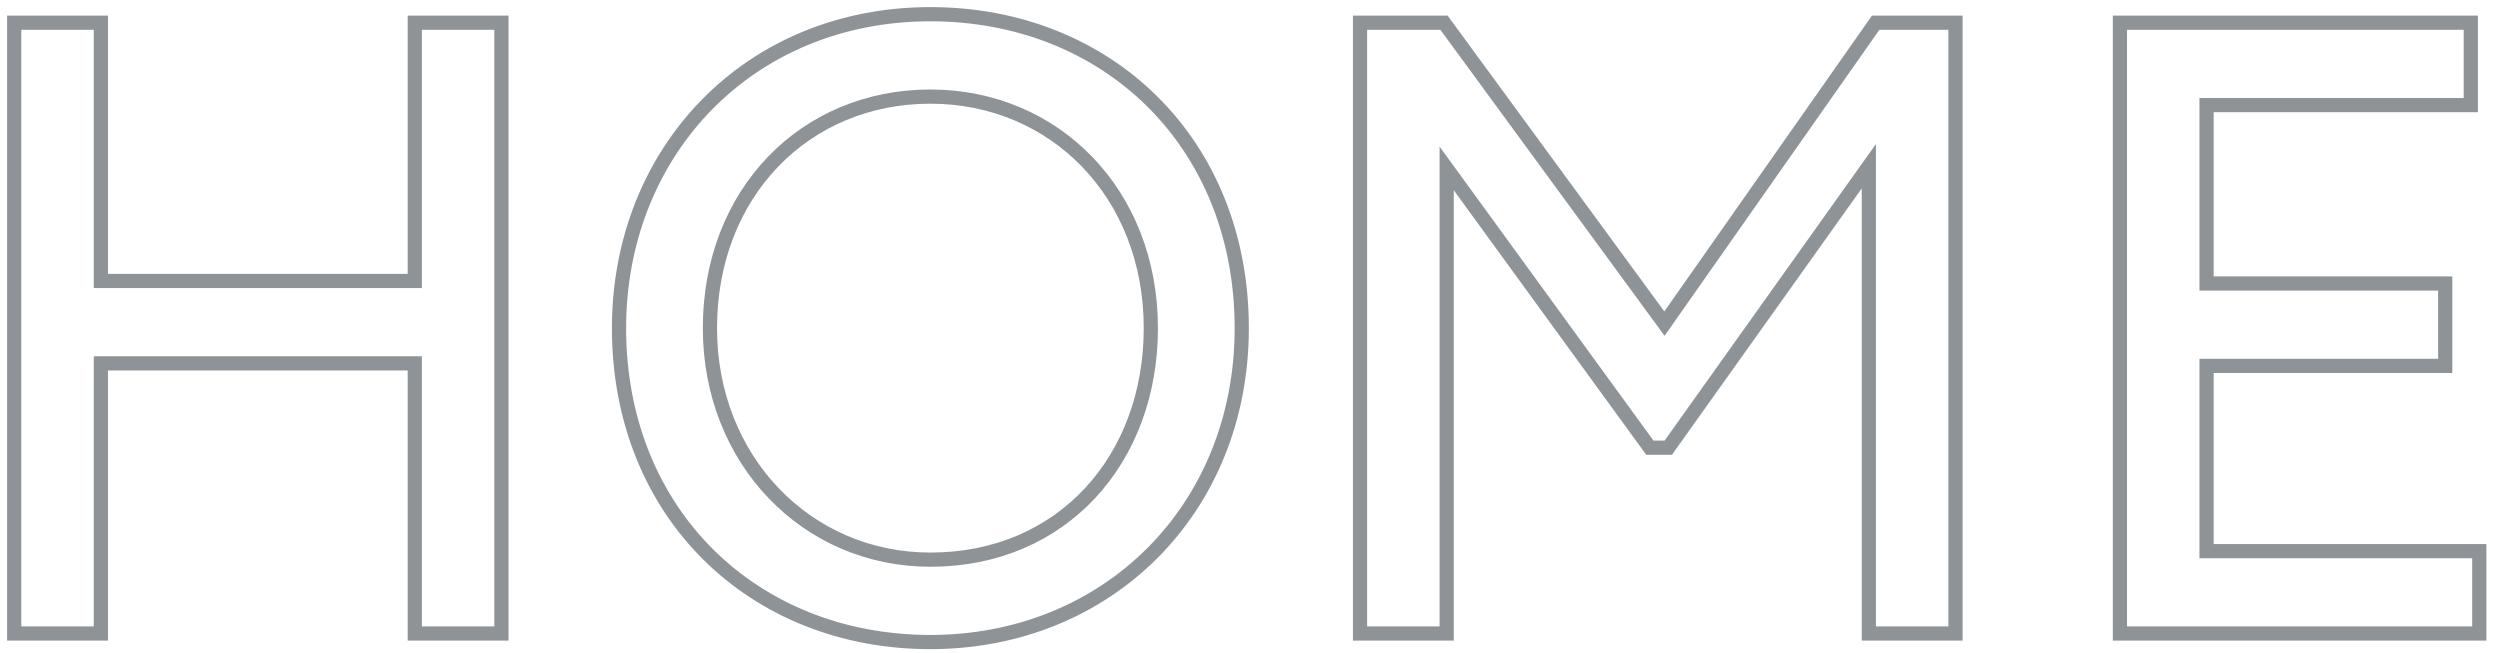<?xml version="1.0" encoding="UTF-8"?> <svg xmlns="http://www.w3.org/2000/svg" width="176" height="46" viewBox="0 0 176 46" fill="none"> <path d="M29.2 44.1V44.6H29.7H34.8H35.3V44.1V2.1V1.6H34.8H29.7H29.2V2.1V19.78H7.1V2.1V1.6H6.6H1.5H1V2.1V44.1V44.6H1.5H6.6H7.1V44.1V25.58H29.2V44.1ZM95.746 44.1V44.6H96.246H101.346H101.846V44.1V11.857L116.002 31.314L116.152 31.52H116.406H117.186H117.444L117.593 31.31L131.566 11.703V44.1V44.6H132.066H137.166H137.666V44.1V2.1V1.6H137.166H132.306H132.046L131.897 1.813L117.177 22.782L101.809 1.805L101.66 1.6H101.406H96.246H95.746V2.1V44.1ZM149.242 44.1V44.6H149.742H174.042H174.542V44.1V39.3V38.8H174.042H155.342V25.76H171.642H172.142V25.26V20.46V19.96H171.642H155.342V7.4H173.442H173.942V6.9V2.1V1.6H173.442H149.742H149.242V2.1V44.1ZM43.579 23.1C43.579 36.16 53.047 45.2 65.499 45.2C77.956 45.2 87.419 35.855 87.419 23.1C87.419 10.04 77.951 1 65.499 1C52.733 1 43.579 10.654 43.579 23.1ZM49.979 23.1C49.979 13.578 56.673 6.8 65.499 6.8C74.207 6.8 81.019 13.58 81.019 23.1C81.019 32.339 74.789 39.4 65.499 39.4C56.795 39.4 49.979 32.385 49.979 23.1Z" stroke="#8E9397"></path> </svg> 
